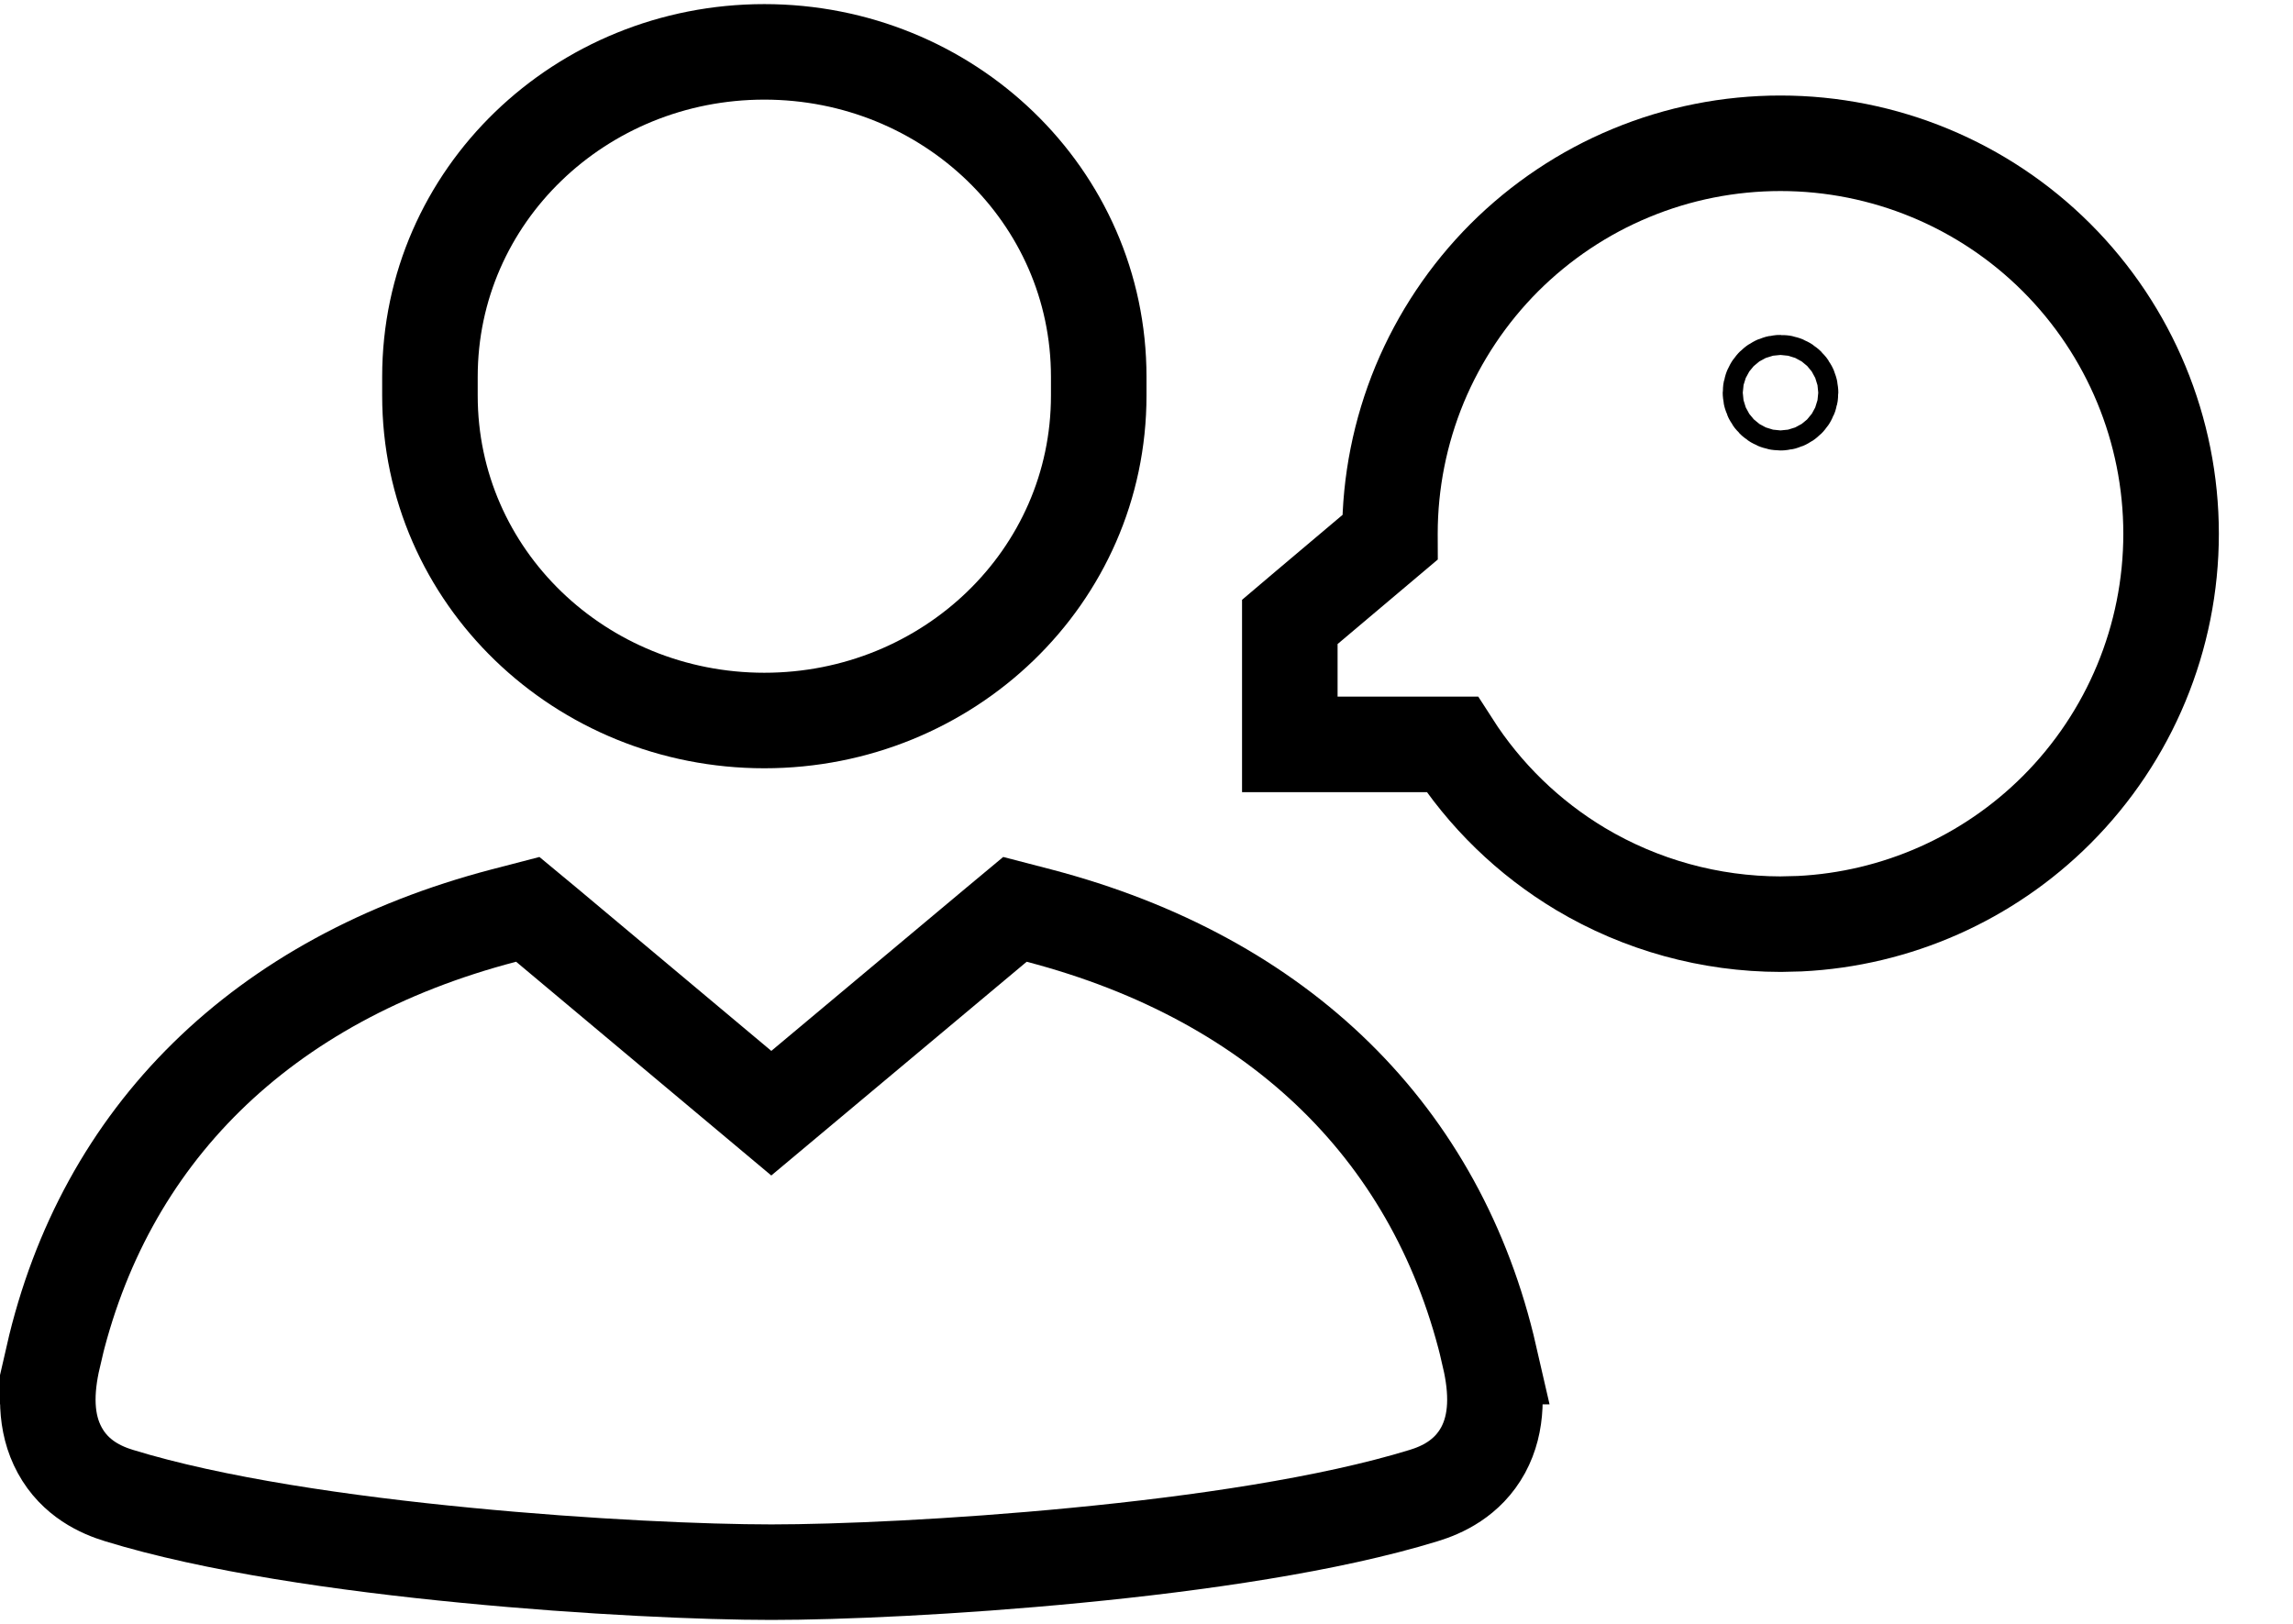 <svg width="24" height="17" viewBox="0 0 24 17" fill="none" xmlns="http://www.w3.org/2000/svg">
<path d="M10.873 9.585C13.41 10.249 15.06 11.886 15.591 14.202H15.59C15.672 14.556 15.678 14.896 15.523 15.182C15.36 15.48 15.088 15.6 14.901 15.657C13.917 15.96 12.544 16.159 11.271 16.282C9.99 16.407 8.771 16.459 8.074 16.459C7.378 16.459 6.158 16.407 4.877 16.282C3.603 16.159 2.23 15.96 1.246 15.657C1.059 15.6 0.787 15.48 0.625 15.182C0.469 14.896 0.475 14.556 0.558 14.202H0.557C1.087 11.886 2.737 10.249 5.274 9.585L5.524 9.52L5.723 9.685L8.073 11.654L10.425 9.685L10.623 9.52L10.873 9.585Z" stroke="black"/>
<path d="M8 0.543C9.922 0.543 11.5 2.046 11.5 3.945V4.141C11.5 6.04 9.922 7.543 8 7.543C6.078 7.543 4.5 6.04 4.5 4.141V3.945C4.5 2.046 6.078 0.543 8 0.543Z" stroke="black"/>
<path d="M18.636 1.5C19.72 1.5 20.76 1.931 21.526 2.697C22.293 3.464 22.724 4.504 22.724 5.588C22.724 6.672 22.293 7.711 21.526 8.478C20.808 9.196 19.849 9.62 18.839 9.67L18.636 9.675C17.899 9.674 17.176 9.475 16.544 9.098C15.999 8.772 15.54 8.325 15.199 7.793H13.5V6.511L13.678 6.36L14.549 5.625C14.549 5.613 14.548 5.601 14.548 5.589V5.588C14.548 5.051 14.654 4.519 14.859 4.023C15.065 3.528 15.366 3.077 15.745 2.697C16.125 2.318 16.575 2.016 17.071 1.811C17.567 1.605 18.099 1.5 18.636 1.5ZM18.636 4.006C18.578 4.006 18.531 4.053 18.531 4.111C18.531 4.169 18.578 4.216 18.636 4.216C18.694 4.216 18.741 4.169 18.741 4.111C18.741 4.053 18.694 4.006 18.636 4.006Z" stroke="black"/>
</svg>
